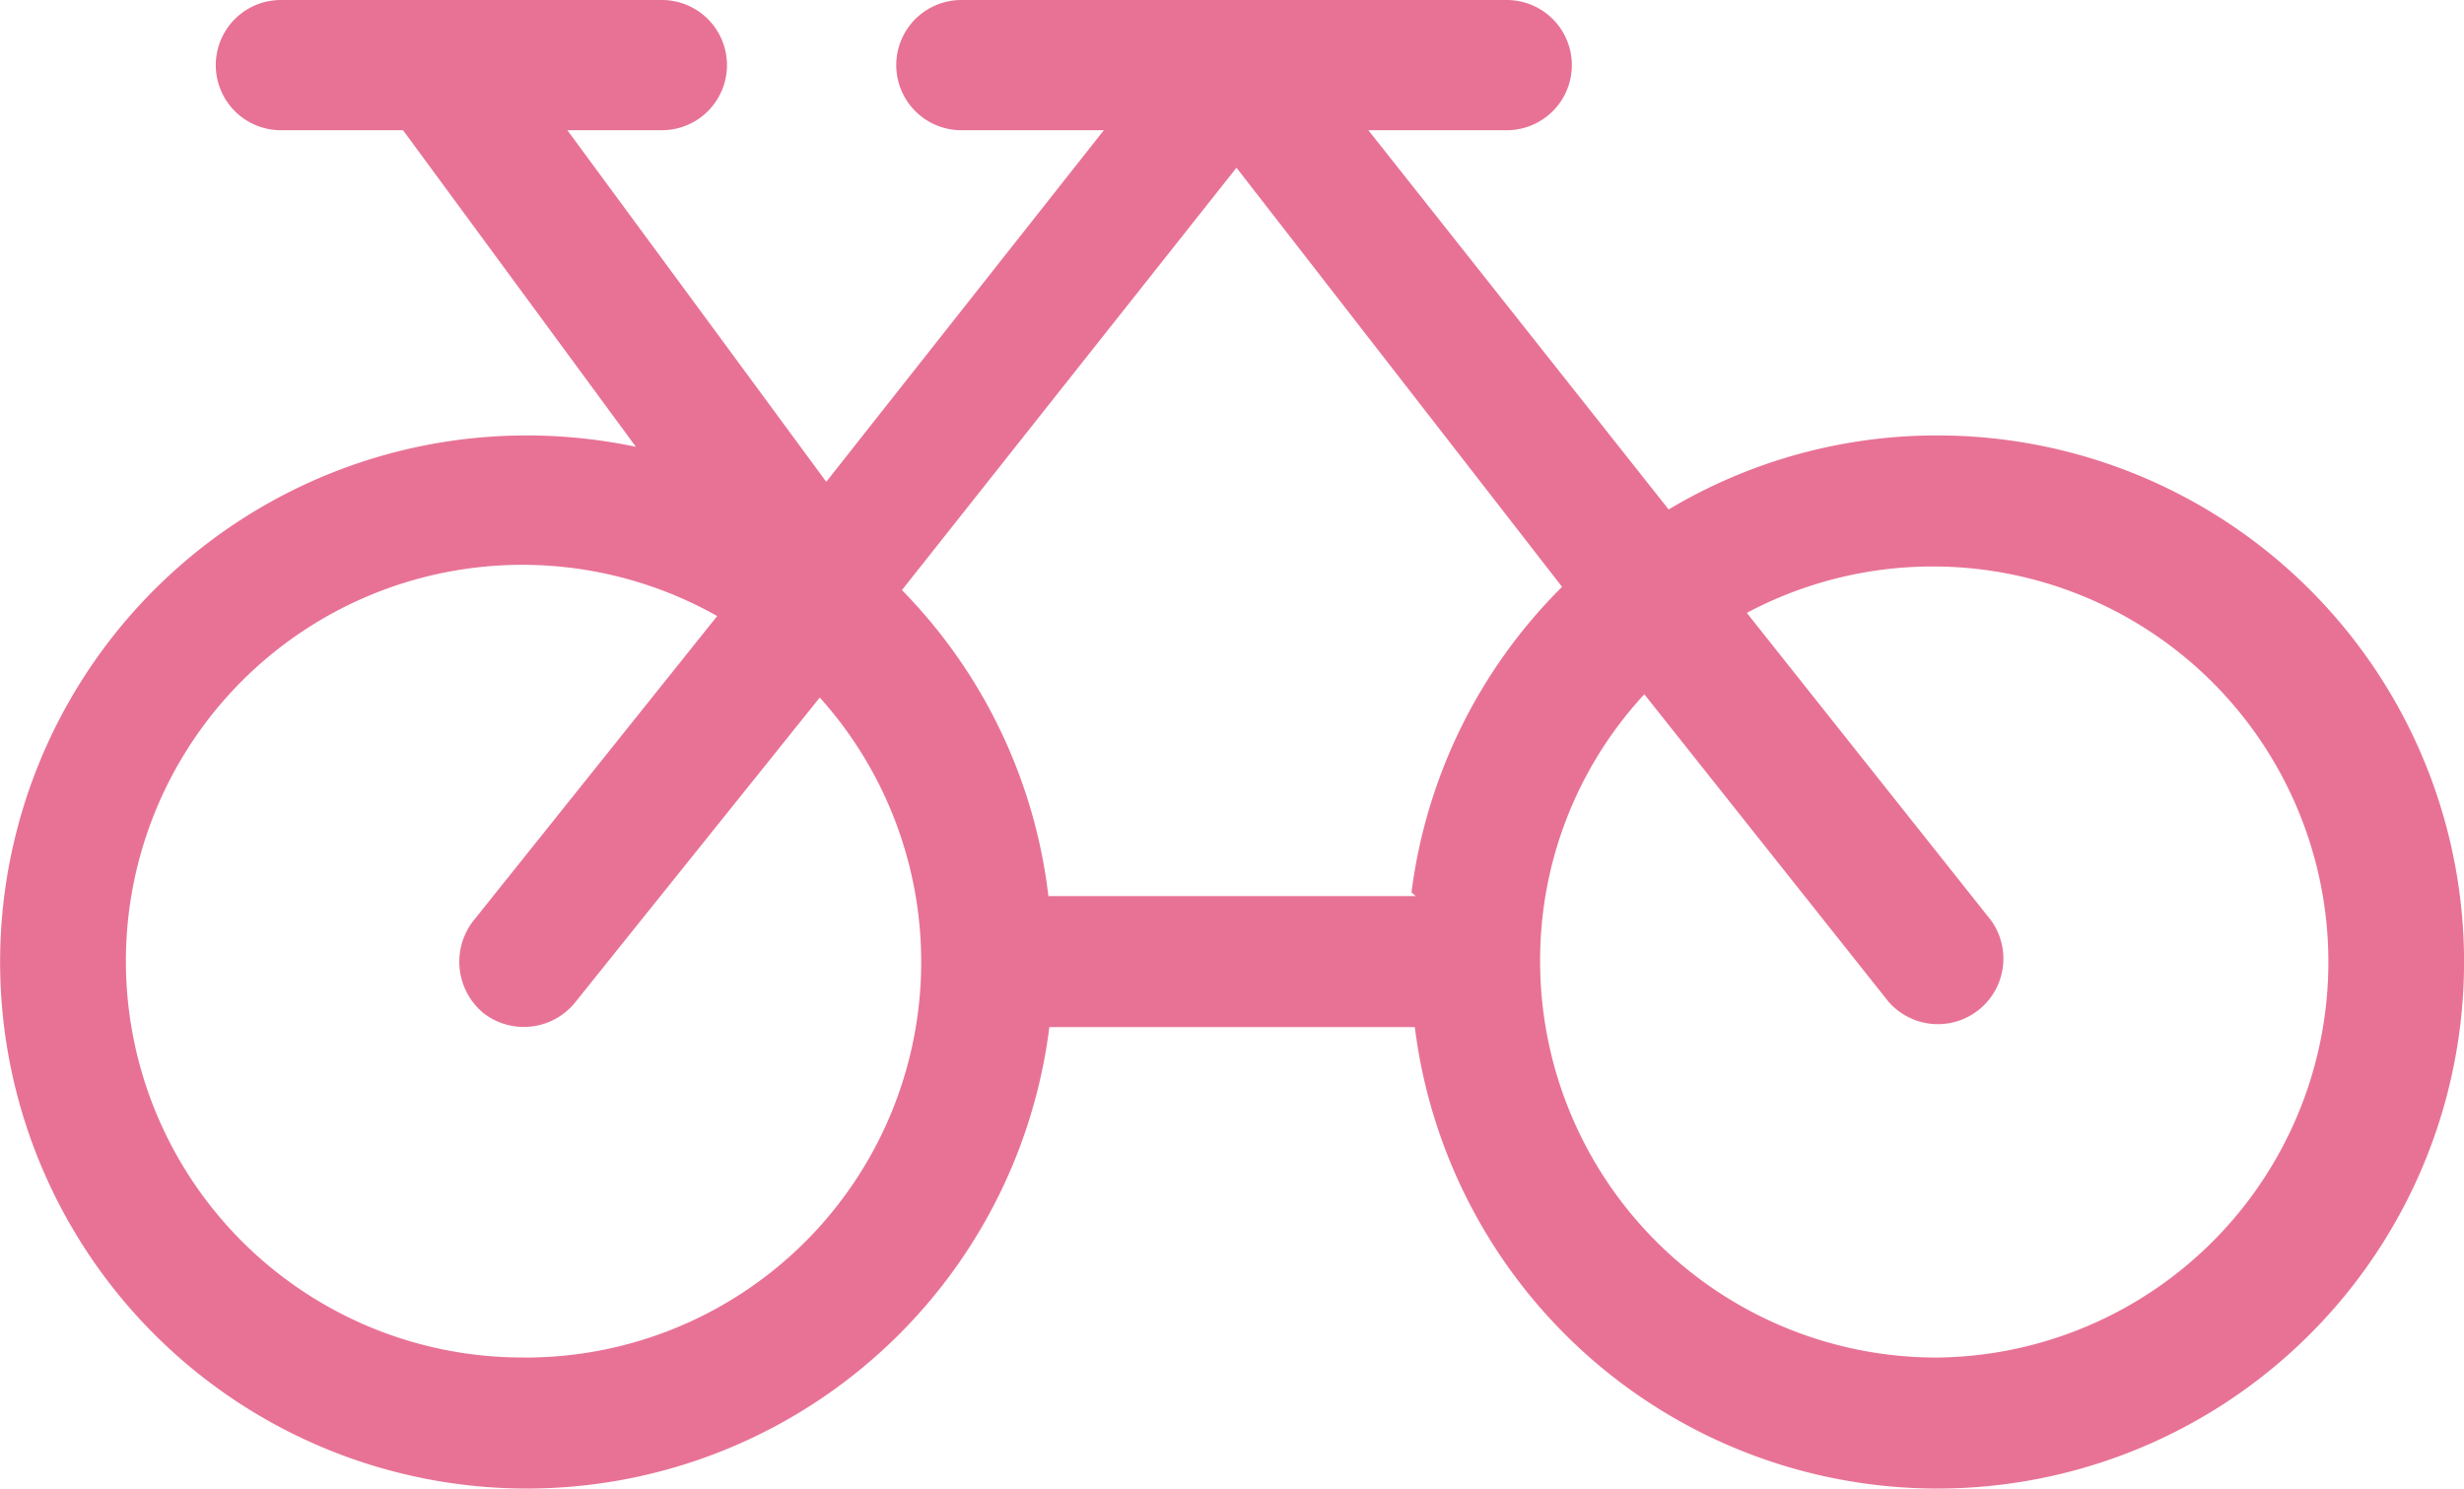 <svg xmlns="http://www.w3.org/2000/svg" width="28.849" height="17.431" viewBox="0 0 28.849 17.431">
  <path id="パス_1785" data-name="パス 1785" d="M53.881,18.849a6.118,6.118,0,0,0-3.155.867L47.21,15.275h1.62a.762.762,0,0,0,0-1.525H42.445a.762.762,0,0,0,0,1.525h1.668l-3.25,4.117-3.031-4.117h1.106a.762.762,0,0,0,0-1.525h-4.46a.762.762,0,1,0,0,1.525h1.43l2.726,3.707a6.242,6.242,0,0,0-1.277-.133,6.166,6.166,0,1,0,6.118,6.928h4.279a6.166,6.166,0,1,0,6.128-6.928m-6.118,5.394h-4.3a6.137,6.137,0,0,0-1.715-3.583l3.917-4.946,3.812,4.908A6.137,6.137,0,0,0,47.715,24.2M37.346,29.646a4.641,4.641,0,1,1,2.24-8.682l-2.859,3.574a.781.781,0,0,0,.124,1.077.772.772,0,0,0,1.077-.133l2.859-3.564a4.632,4.632,0,0,1-3.45,7.729m16.516,0a4.641,4.641,0,0,1-4.632-4.632,4.584,4.584,0,0,1,1.22-3.135l2.859,3.6a.767.767,0,0,0,1.2-.953l-2.859-3.6a4.632,4.632,0,1,1,2.24,8.72" transform="translate(-31.189 -13.75)" fill="#e87296"/>
</svg>
